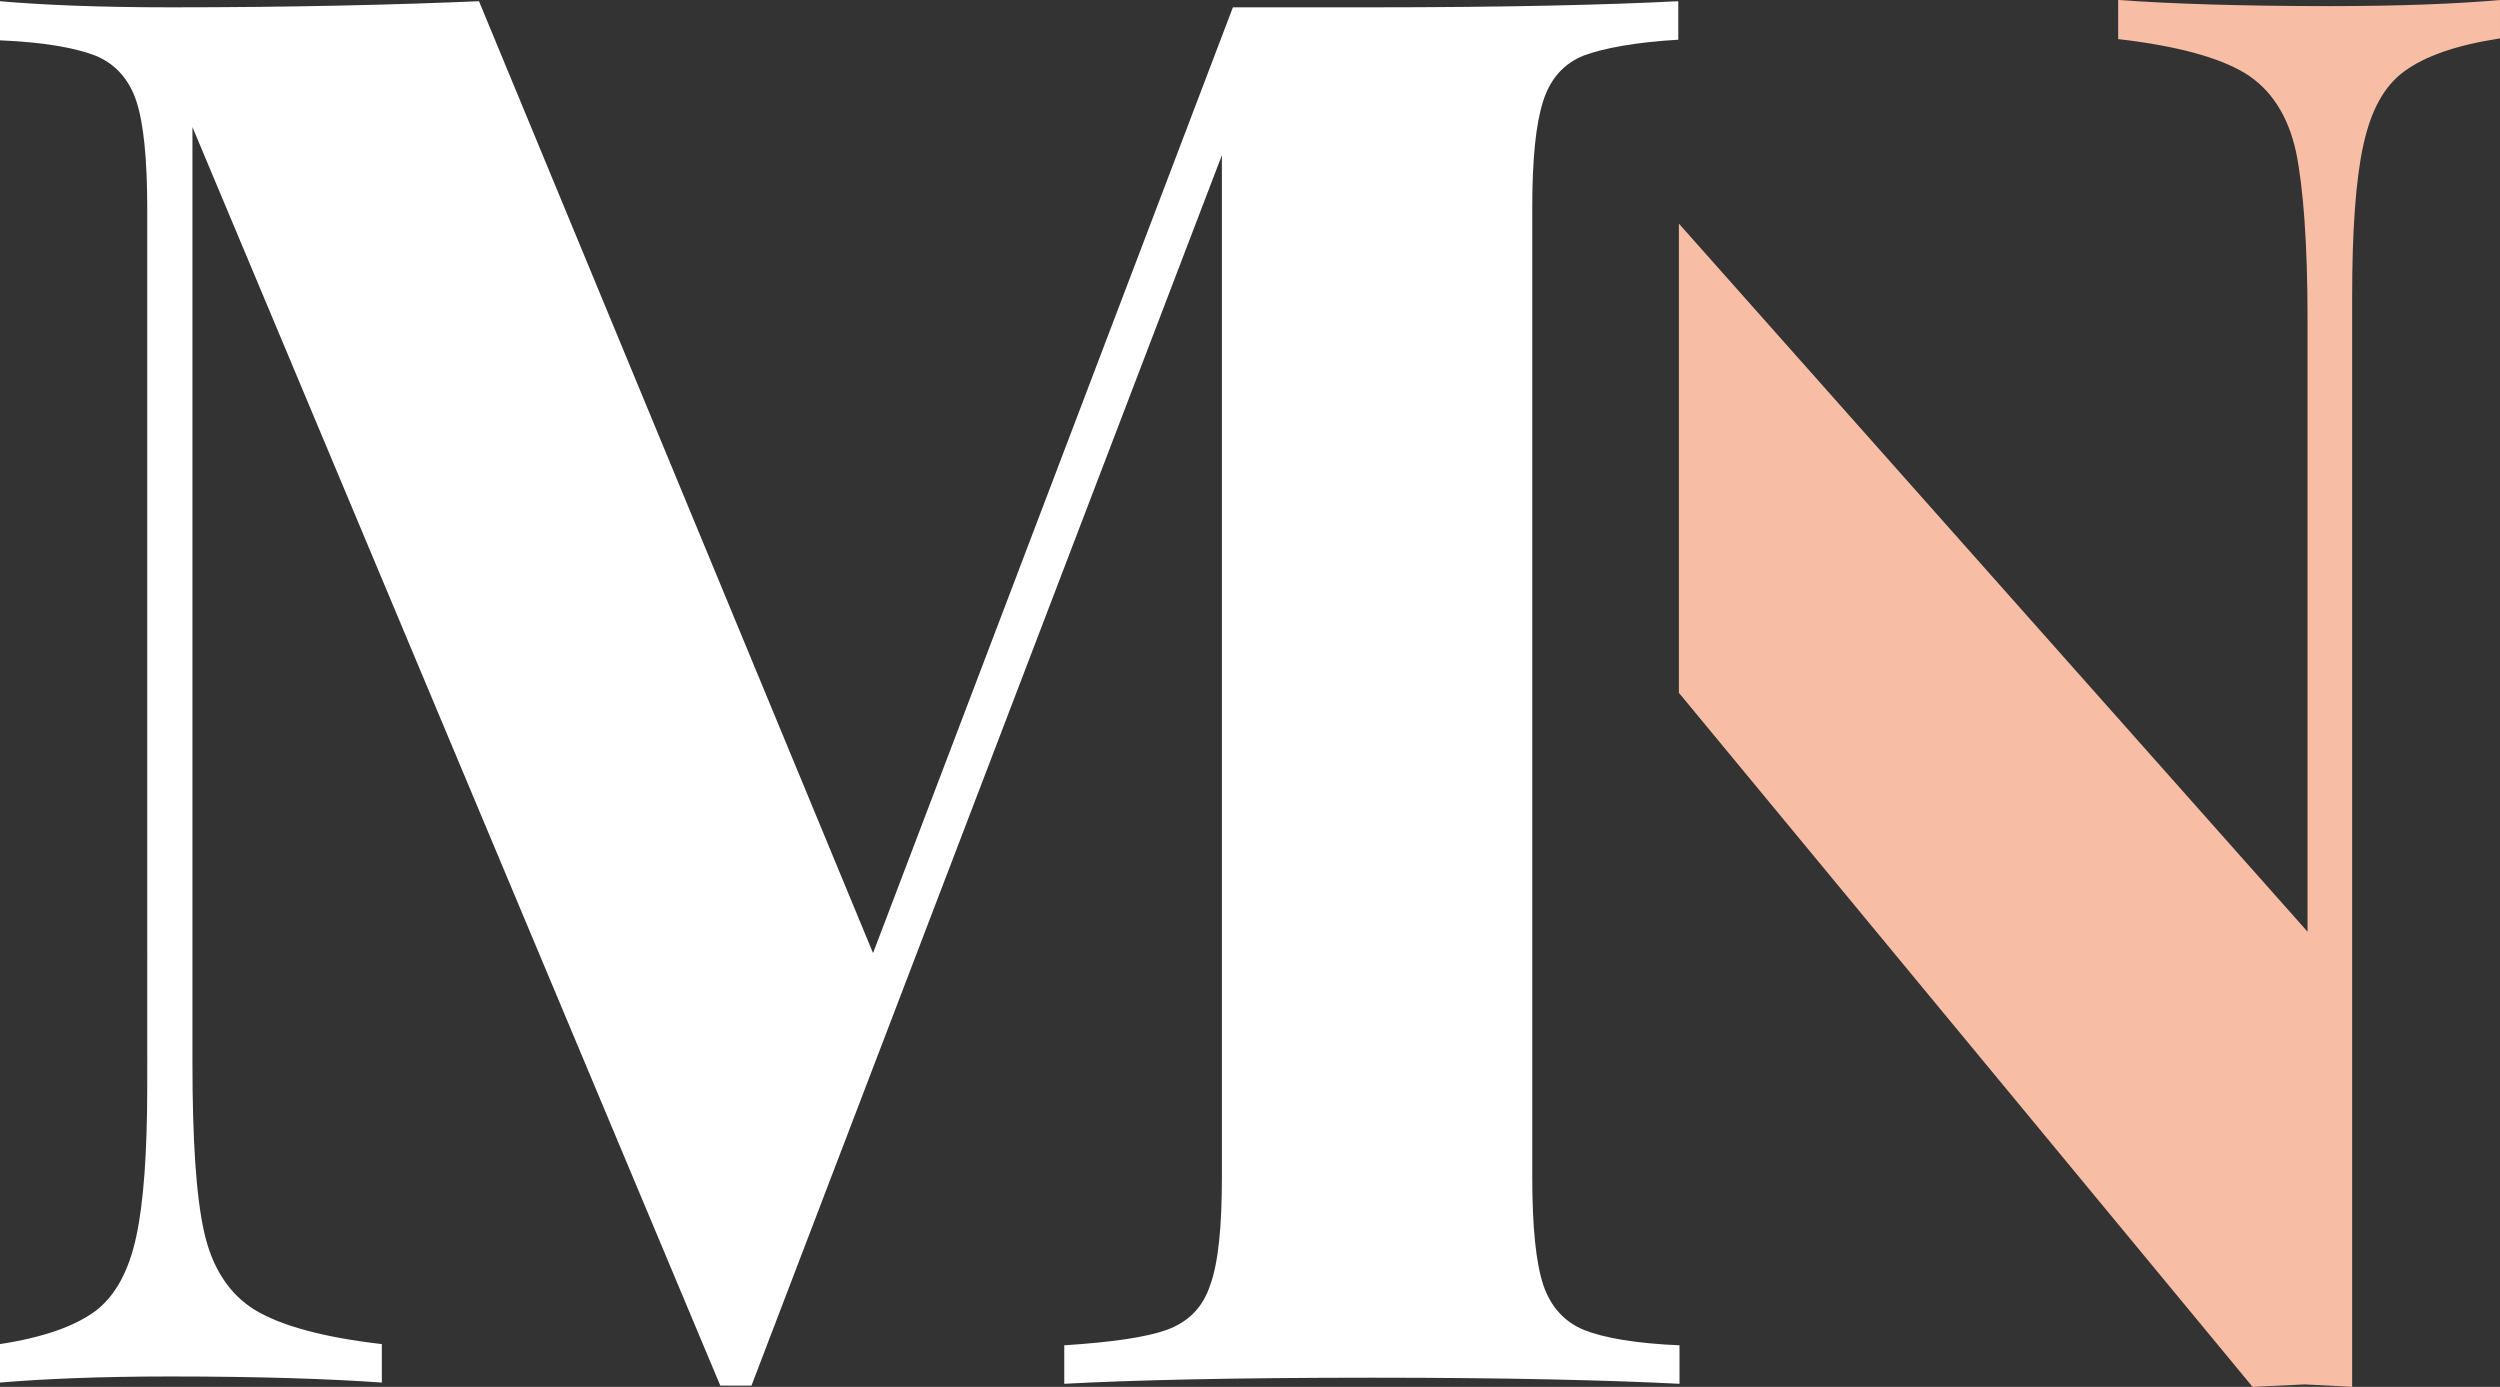<?xml version="1.0" encoding="utf-8"?>
<!-- Generator: Adobe Illustrator 25.4.1, SVG Export Plug-In . SVG Version: 6.00 Build 0)  -->
<svg version="1.1" id="Vrstva_1" xmlns="http://www.w3.org/2000/svg" xmlns:xlink="http://www.w3.org/1999/xlink" x="0px" y="0px"
	 viewBox="0 0 409.2 227" style="enable-background:new 0 0 409.2 227;" xml:space="preserve">
<rect x="0" y="0" width="409.2" height="227" fill="#333333" stroke="none"/>
<style type="text/css">
	.st0{fill:#FFFFFF;}
	.st1{fill:#F7BDA5;}
</style>
<g>
	<g>
		<g>
			<path class="st0" d="M259.2,9.1c-3.2,1.3-5.4,3.7-6.6,7.4s-1.8,9.4-1.8,17.6v158.6c0,8.1,0.6,14,1.8,17.6
				c1.2,3.6,3.5,6.1,6.7,7.4c3.3,1.3,8.5,2.2,15.6,2.5v6.3c-11.7-0.6-28.5-1-50.2-1c-22.8,0-39.6,0.4-50.5,1v-6.3
				c7.7-0.5,13.3-1.3,16.7-2.5c3.6-1.3,6-3.7,7.2-7.4c1.3-3.6,1.9-9.4,1.9-17.6V25.4l-77,201.4h-5.1l-86.4-206V174
				c0,12.6,0.6,21.8,1.9,27.6c1.3,5.9,4.1,10.2,8.3,12.8c4.3,2.6,11.2,4.5,20.8,5.6v6.3c-8.3-0.6-19.9-1-34.6-1
				c-11.7,0-20.9,0.4-27.9,1v-6.3c7.1-1.1,12.2-2.9,15.6-5.4c3.3-2.5,5.5-6.6,6.7-12.2c1.2-5.5,1.8-13.8,1.8-24.6V34.1
				c0-8.1-0.6-14-1.8-17.6c-1.2-3.6-3.5-6.1-6.7-7.4C12.2,7.8,7.1,6.9,0,6.6V0.2c6.8,0.6,16.1,1,27.9,1c19.6,0,36.5-0.4,50.5-1
				L142.9,156L201.8,1.2h22.7c21.8,0,38.5-0.4,50.2-1v6.3C267.7,6.9,262.4,7.9,259.2,9.1z"/>
		</g>
	</g>
	<g>
		<path class="st1" d="M409.1,6.3c-7.1,1.1-12.2,2.9-15.6,5.4s-5.5,6.6-6.7,12.2c-1.2,5.5-1.8,13.8-1.8,24.6V227l-7.7-0.4l-8.6,0.4
			l-93.9-113.6V36.6l102.9,115.9V52.4c0-12.6-0.7-21.8-1.9-27.6c-1.3-5.9-4.1-10.2-8.3-12.8c-4.3-2.6-11.2-4.5-20.8-5.6V0
			c8.3,0.6,19.9,1,34.6,1c12,0,21.2-0.4,27.9-1v6.3H409.1z"/>
	</g>
</g>
</svg>
